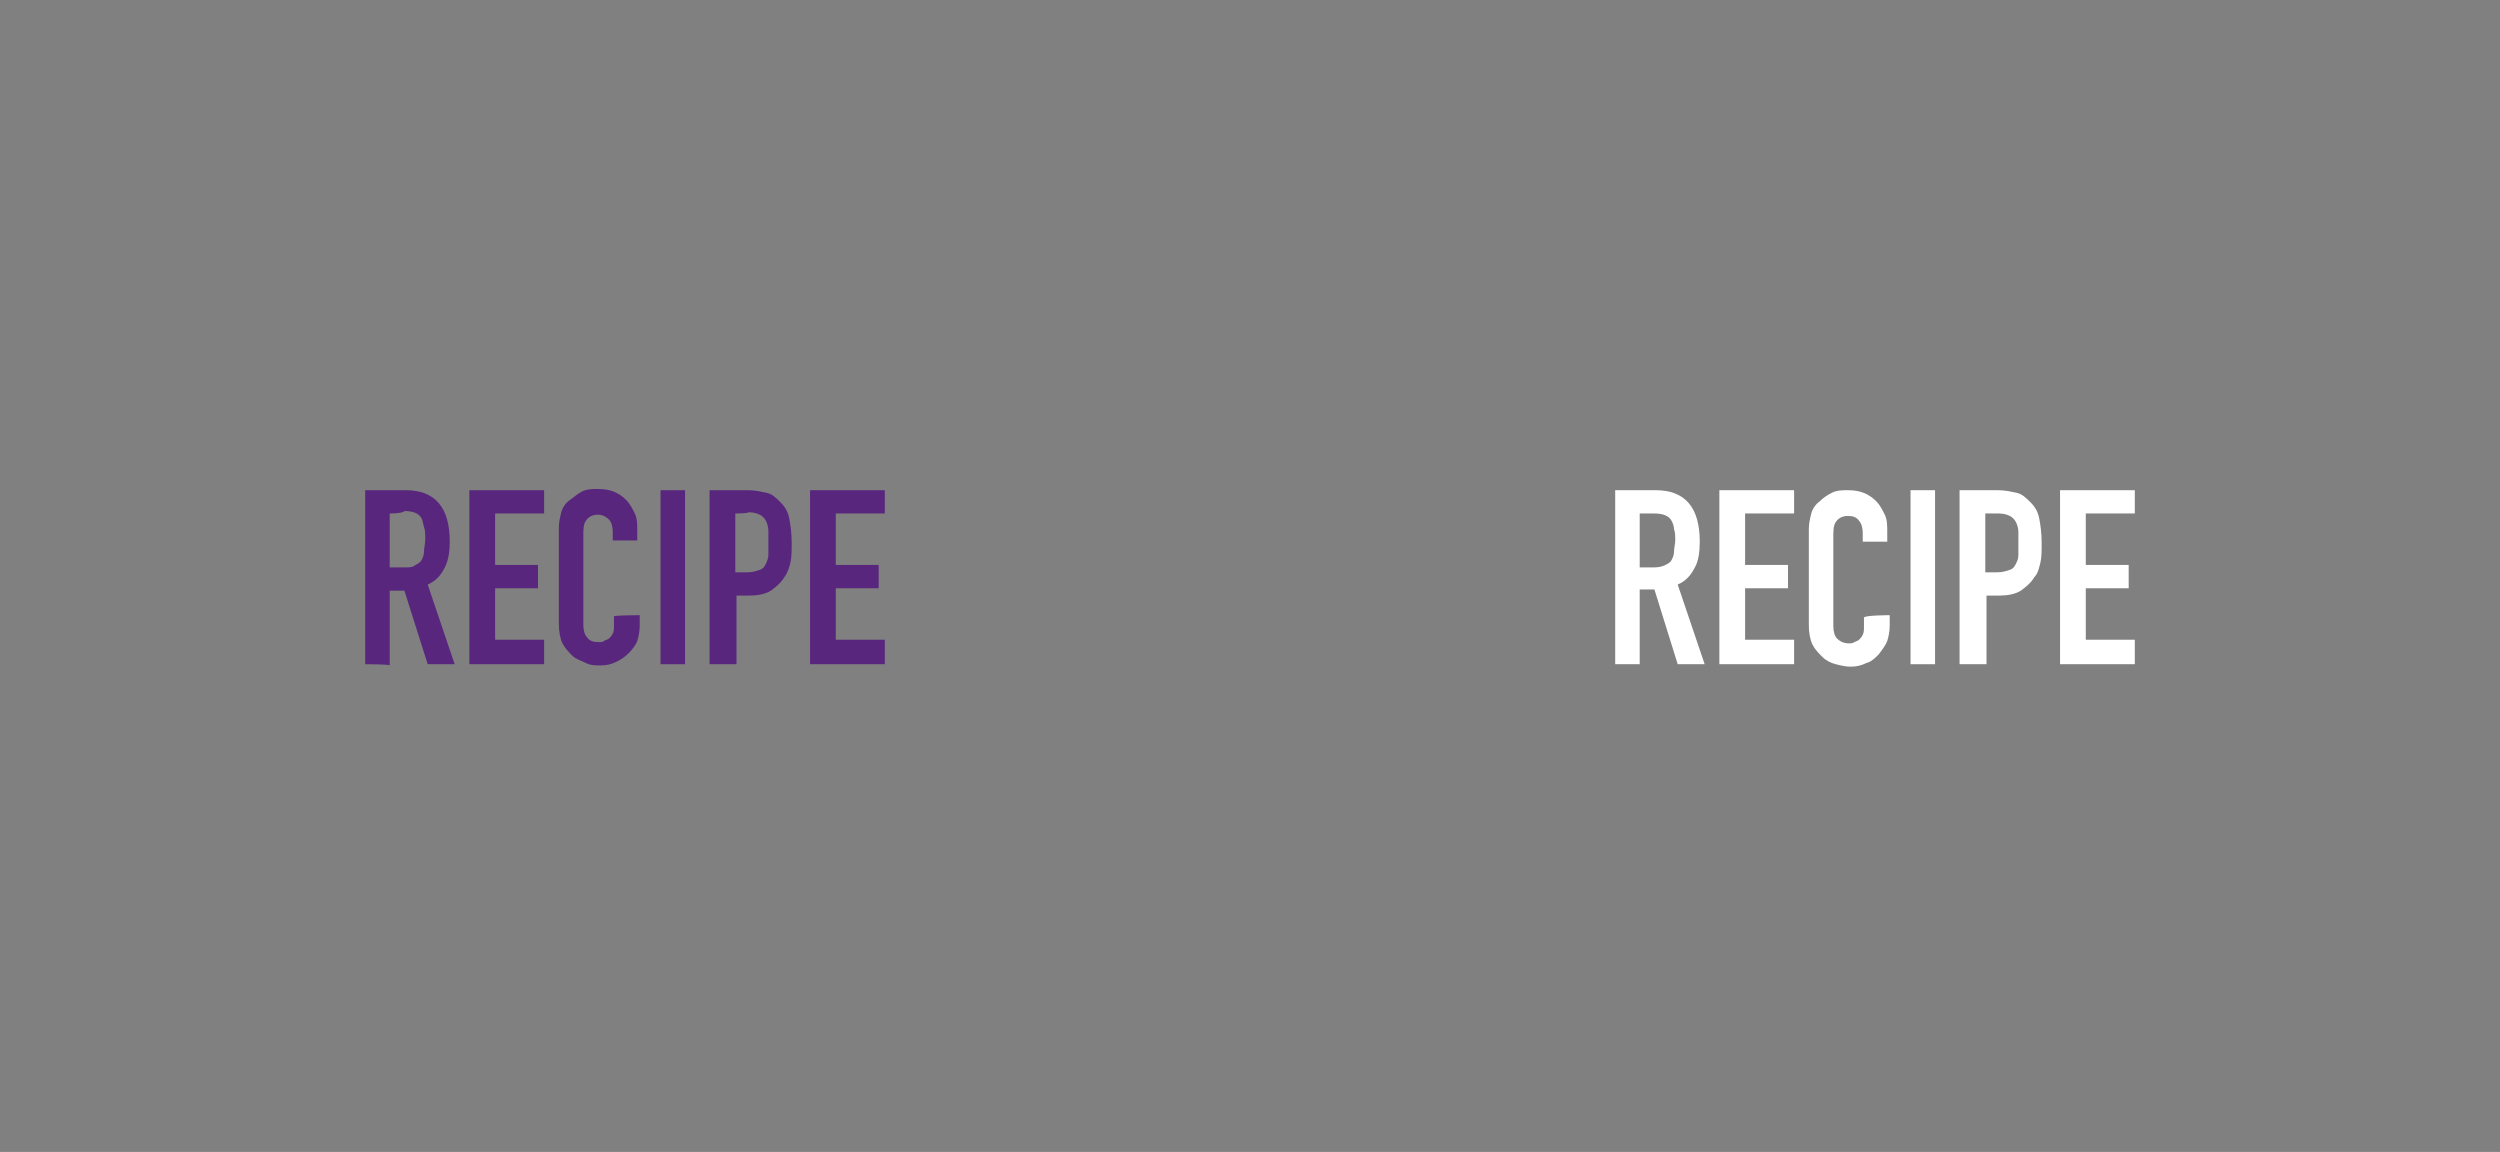 <?xml version="1.0" encoding="utf-8"?>
<!-- Generator: Adobe Illustrator 26.3.1, SVG Export Plug-In . SVG Version: 6.00 Build 0)  -->
<svg version="1.1" id="_イヤー_2" xmlns="http://www.w3.org/2000/svg" xmlns:xlink="http://www.w3.org/1999/xlink" x="0px"
	 y="0px" viewBox="0 0 204 94" style="enable-background:new 0 0 204 94;" xml:space="preserve">
<rect x="0" y="0" width="204" height="94" fill="#808080" stroke="none"/>
<style type="text/css">
	.st0{fill:#58267D;}
	.st1{fill:none;}
	.st2{fill:#FFFFFF;}
</style>
<g id="_イヤー_1-2">
	<g>
		<g>
			<path class="st0" d="M29.8,54.2V40h3.3c2.4,0,3.6,1.4,3.6,4.2c0,0.8-0.1,1.5-0.4,2.1s-0.7,1.1-1.4,1.4l2.2,6.5h-2.2l-1.9-6h-1.2
				v6.1C31.8,54.2,29.8,54.2,29.8,54.2z M31.8,41.9v4.4H33c0.4,0,0.7,0,0.9-0.2c0.2-0.1,0.4-0.2,0.5-0.4s0.2-0.4,0.2-0.7
				s0.1-0.6,0.1-1s0-0.7-0.1-1s-0.1-0.5-0.2-0.7c-0.2-0.4-0.7-0.6-1.4-0.6C32.9,41.9,31.8,41.9,31.8,41.9z"/>
			<path class="st0" d="M38.3,54.2V40h6.1v1.9h-4v4.2h3.5V48h-3.5v4.2h4v2C44.4,54.2,38.3,54.2,38.3,54.2z"/>
			<path class="st0" d="M52.2,50.2v0.9c0,0.4-0.1,0.9-0.2,1.2s-0.4,0.7-0.7,1s-0.6,0.5-1,0.7s-0.8,0.3-1.3,0.3c-0.4,0-0.8,0-1.2-0.2
				s-0.8-0.3-1.1-0.6s-0.6-0.6-0.8-1s-0.3-1-0.3-1.6v-7.8c0-0.5,0.1-0.9,0.2-1.3s0.4-0.8,0.7-1s0.6-0.5,1-0.7s0.9-0.2,1.3-0.2
				c1,0,1.7,0.3,2.3,0.9c0.3,0.3,0.5,0.7,0.7,1.1s0.2,0.9,0.2,1.4v0.8h-2v-0.7c0-0.4-0.1-0.8-0.3-1S49.2,42,48.8,42
				c-0.5,0-0.8,0.2-1,0.5s-0.2,0.7-0.2,1.2V51c0,0.4,0.1,0.8,0.3,1c0.2,0.3,0.5,0.4,1,0.4c0.1,0,0.3,0,0.4-0.1s0.3-0.1,0.4-0.2
				c0.1-0.1,0.2-0.2,0.3-0.4s0.1-0.4,0.1-0.7v-0.7C50.1,50.2,52.2,50.2,52.2,50.2z"/>
			<path class="st0" d="M53.9,54.2V40h2v14.2H53.9z"/>
			<path class="st0" d="M57.9,54.2V40H61c0.6,0,1,0.1,1.5,0.2s0.8,0.4,1.2,0.8c0.4,0.4,0.6,0.8,0.7,1.3s0.2,1.2,0.2,2
				c0,0.6,0,1.2-0.1,1.6s-0.2,0.8-0.5,1.2c-0.3,0.5-0.7,0.8-1.1,1.1c-0.5,0.3-1.1,0.4-1.8,0.4h-1v5.6C60,54.2,57.9,54.2,57.9,54.2z
				 M60,41.9v4.8h1c0.4,0,0.7-0.1,1-0.2s0.4-0.3,0.5-0.5s0.2-0.5,0.2-0.7s0-0.6,0-1c0-0.3,0-0.7,0-1s-0.1-0.6-0.2-0.8
				S62.2,42.1,62,42s-0.5-0.2-0.9-0.2C61,41.9,60,41.9,60,41.9z"/>
			<path class="st0" d="M66.1,54.2V40h6.1v1.9h-4v4.2h3.5V48h-3.5v4.2h4v2C72.1,54.2,66.1,54.2,66.1,54.2z"/>
		</g>
		<rect class="st1" width="102" height="94"/>
	</g>
</g>
<g id="_イヤー_1-2_00000088121363394415227580000012355751306864354947_">
	<g>
		<g>
			<path class="st2" d="M131.8,54.2V40h3.3c2.4,0,3.6,1.4,3.6,4.2c0,0.8-0.1,1.6-0.4,2.1c-0.3,0.6-0.7,1.1-1.4,1.4l2.2,6.5h-2.2
				l-1.9-6.1h-1.2v6.1C133.8,54.2,131.8,54.2,131.8,54.2z M133.8,41.9v4.4h1.2c0.4,0,0.7-0.1,0.9-0.2c0.2-0.1,0.4-0.2,0.5-0.4
				c0.1-0.2,0.2-0.4,0.2-0.7s0.1-0.6,0.1-0.9s0-0.7-0.1-0.9c0-0.3-0.1-0.5-0.2-0.7c-0.2-0.4-0.7-0.6-1.4-0.6
				C134.9,41.9,133.8,41.9,133.8,41.9z"/>
			<path class="st2" d="M140.3,54.2V40h6.1v1.9h-4v4.2h3.5V48h-3.5v4.2h4v2C146.4,54.2,140.3,54.2,140.3,54.2z"/>
			<path class="st2" d="M154.2,50.2v0.9c0,0.4-0.1,0.9-0.2,1.2s-0.4,0.7-0.7,1.1c-0.3,0.3-0.6,0.6-1,0.7c-0.4,0.2-0.8,0.3-1.3,0.3
				c-0.4,0-0.8-0.1-1.2-0.2c-0.4-0.1-0.8-0.3-1.1-0.6s-0.6-0.6-0.8-1c-0.2-0.4-0.3-1-0.3-1.6v-7.8c0-0.5,0.1-0.9,0.2-1.3
				s0.4-0.8,0.7-1c0.3-0.3,0.6-0.5,1-0.7c0.4-0.2,0.9-0.2,1.3-0.2c1,0,1.7,0.3,2.3,0.9c0.3,0.3,0.5,0.7,0.7,1.1
				c0.2,0.4,0.2,0.9,0.2,1.4v0.8h-2v-0.7c0-0.4-0.1-0.8-0.3-1c-0.2-0.3-0.5-0.4-0.9-0.4c-0.5,0-0.8,0.2-1,0.5s-0.2,0.7-0.2,1.2v7.3
				c0,0.4,0.1,0.8,0.3,1c0.2,0.2,0.5,0.4,1,0.4c0.1,0,0.3,0,0.4-0.1c0.2-0.1,0.3-0.1,0.4-0.2c0.1-0.1,0.2-0.2,0.3-0.4
				c0.1-0.2,0.1-0.4,0.1-0.7v-0.7C152.1,50.2,154.2,50.2,154.2,50.2z"/>
			<path class="st2" d="M155.9,54.2V40h2v14.2H155.9z"/>
			<path class="st2" d="M159.9,54.2V40h3.1c0.6,0,1,0.1,1.5,0.2s0.8,0.4,1.2,0.8c0.4,0.4,0.6,0.8,0.7,1.3c0.1,0.5,0.2,1.2,0.2,2
				c0,0.6,0,1.2-0.1,1.6c-0.1,0.4-0.2,0.9-0.5,1.2c-0.3,0.5-0.7,0.8-1.1,1.1c-0.5,0.3-1.1,0.4-1.8,0.4h-1v5.6
				C162,54.2,159.9,54.2,159.9,54.2z M162,41.9v4.8h1c0.4,0,0.7-0.1,1-0.2s0.4-0.3,0.5-0.5s0.2-0.4,0.2-0.7s0-0.6,0-1
				c0-0.3,0-0.7,0-0.9c0-0.3-0.1-0.6-0.2-0.8s-0.3-0.4-0.5-0.5s-0.5-0.2-0.9-0.2C163,41.9,162,41.9,162,41.9z"/>
			<path class="st2" d="M168.1,54.2V40h6.1v1.9h-4v4.2h3.5V48h-3.5v4.2h4v2C174.1,54.2,168.1,54.2,168.1,54.2z"/>
		</g>
		<rect x="102" class="st1" width="102" height="94"/>
	</g>
</g>
</svg>

